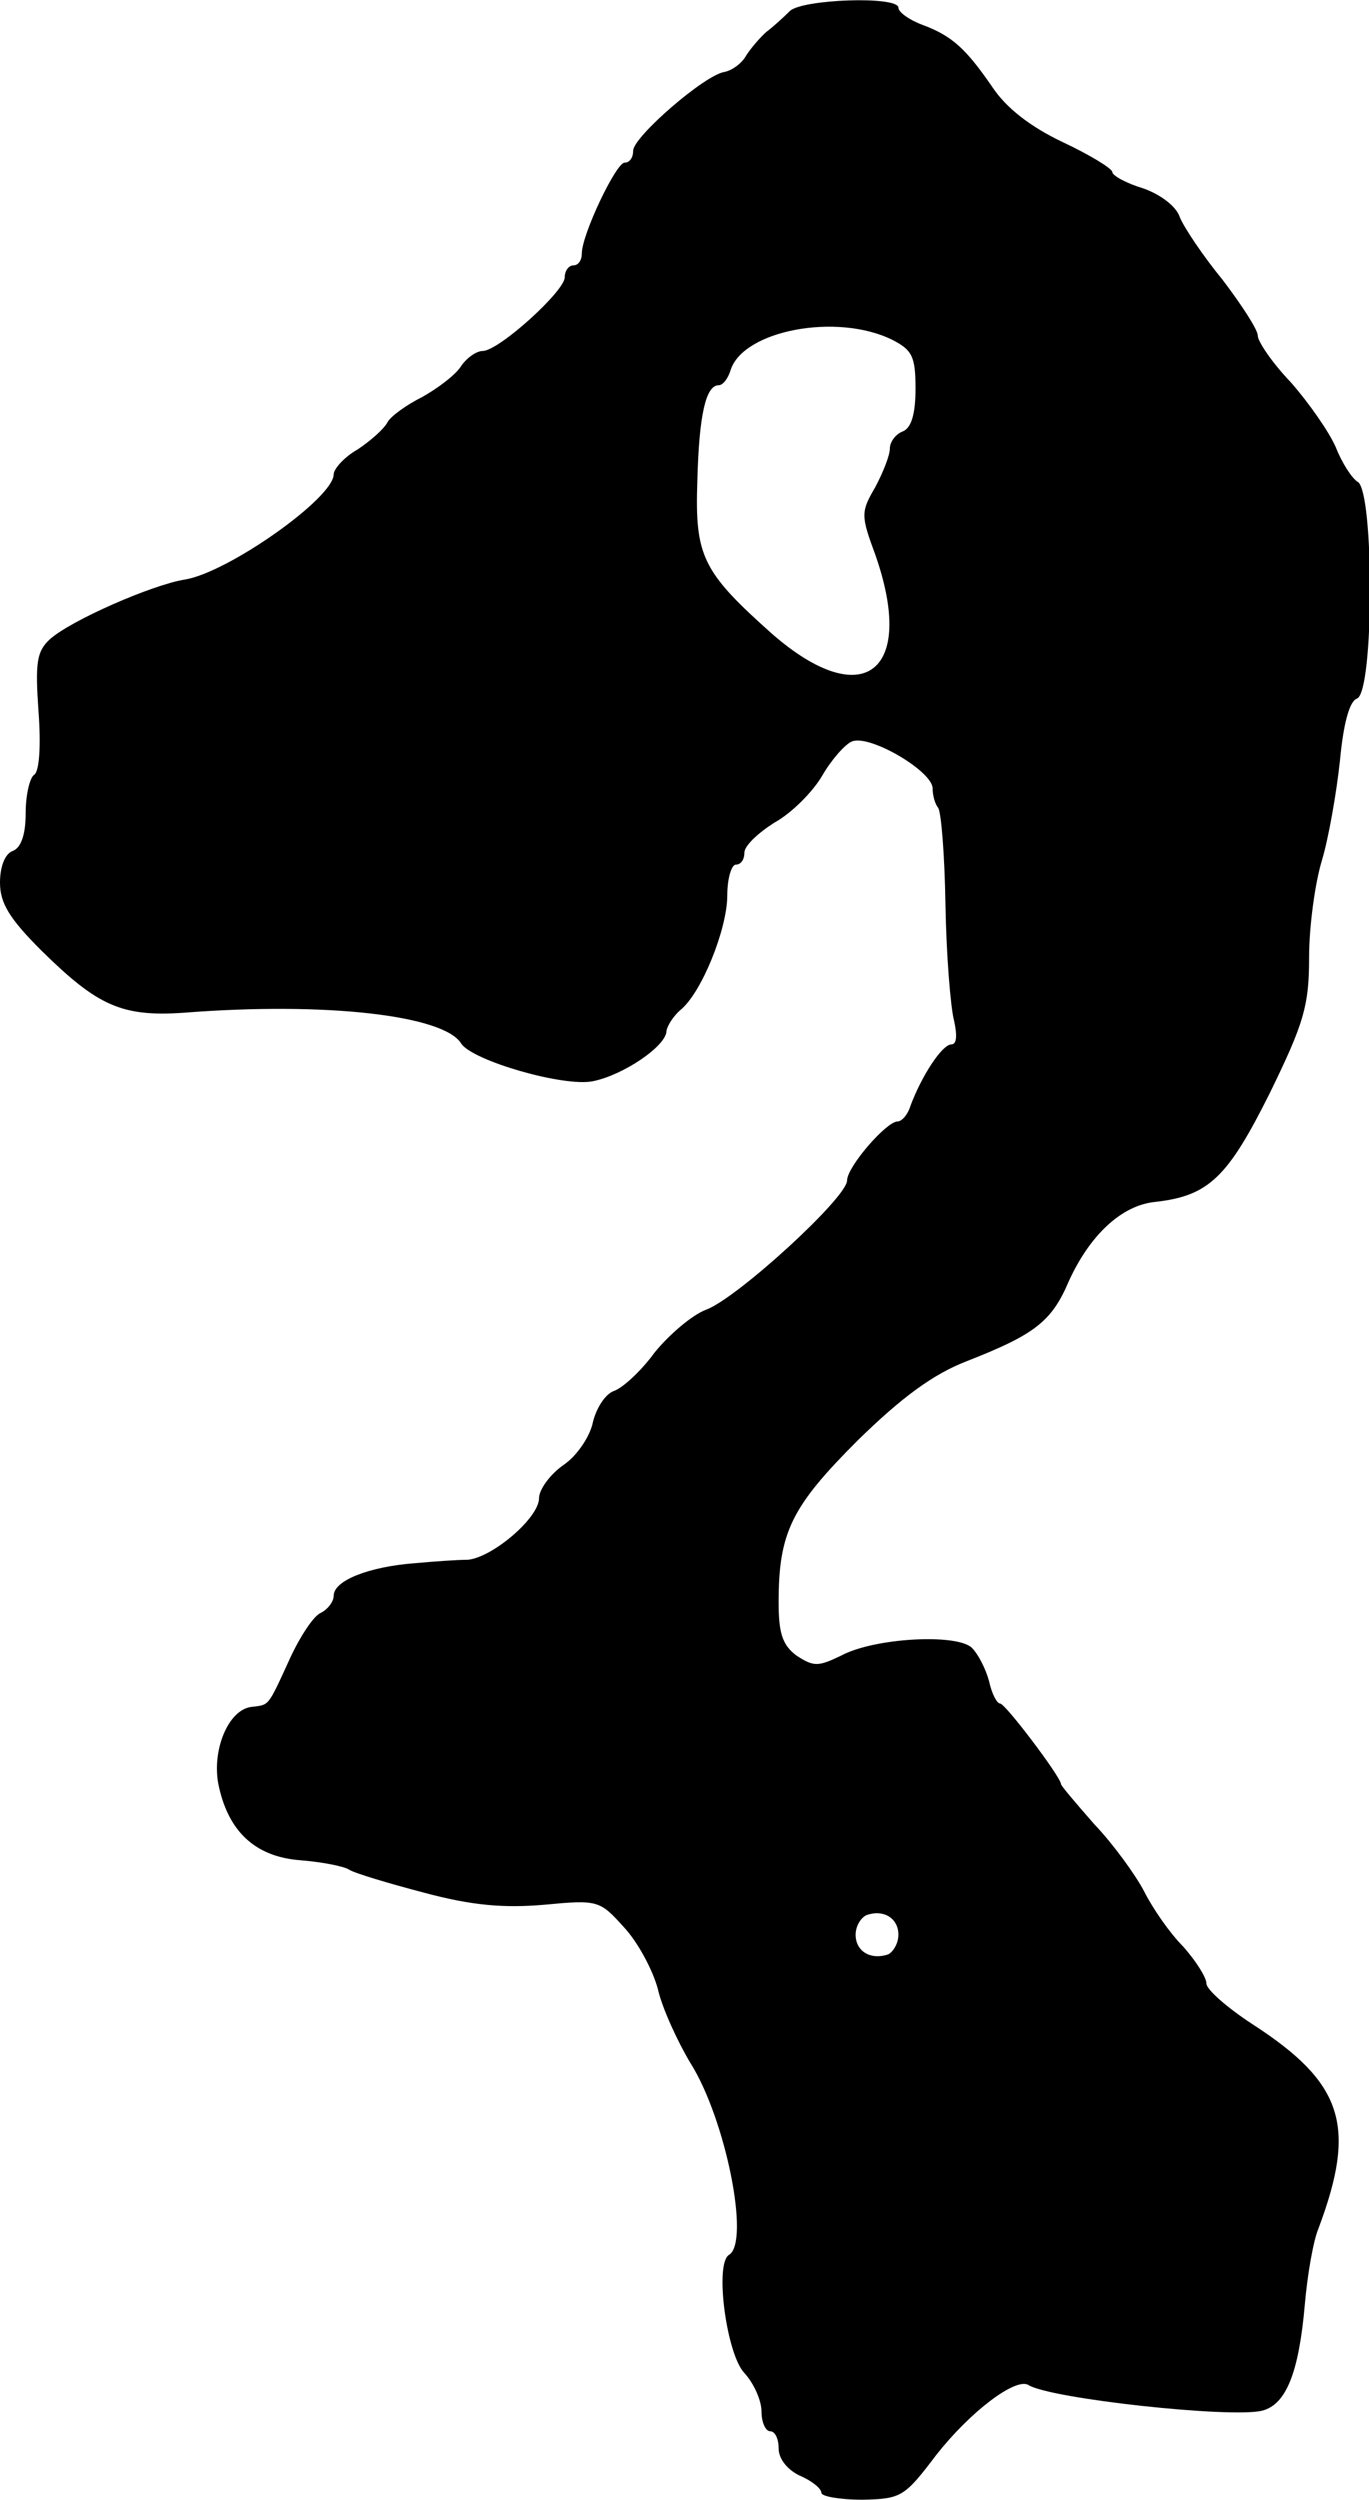 <?xml version="1.0" standalone="no"?>
<!DOCTYPE svg PUBLIC "-//W3C//DTD SVG 20010904//EN"
 "http://www.w3.org/TR/2001/REC-SVG-20010904/DTD/svg10.dtd">
<svg version="1.0" xmlns="http://www.w3.org/2000/svg"
 width="160pt" height="292pt" viewBox="0 0 160 292"
 preserveAspectRatio="xMidYMid meet">
<g transform="translate(0,292) scale(0.1,-0.1)"
fill="#000000" stroke="none">
<path d="M923 2907 c-7 -7 -19 -18 -27 -24 -8 -7 -19 -20 -24 -28 -5 -9 -16
-17 -25 -19 -23 -3 -107 -76 -107 -92 0 -8 -4 -14 -10 -14 -10 0 -50 -84 -50
-106 0 -8 -4 -14 -10 -14 -5 0 -10 -6 -10 -14 0 -16 -77 -86 -96 -86 -7 0 -19
-8 -26 -19 -7 -10 -27 -25 -45 -35 -18 -9 -36 -22 -40 -29 -4 -8 -20 -22 -35
-32 -16 -9 -28 -23 -28 -29 0 -28 -124 -115 -174 -123 -38 -6 -134 -48 -158
-70 -15 -14 -17 -27 -13 -84 3 -40 1 -70 -5 -74 -5 -3 -10 -23 -10 -45 0 -24
-5 -40 -15 -44 -9 -3 -15 -18 -15 -37 0 -24 11 -42 48 -79 66 -65 94 -78 167
-73 166 13 304 -3 324 -36 13 -20 120 -51 154 -44 35 7 86 41 86 59 1 6 8 17
16 24 25 20 55 95 55 134 0 20 5 36 10 36 6 0 10 6 10 14 0 8 16 23 35 35 20
11 45 36 56 55 11 19 27 37 35 40 21 8 94 -35 94 -55 0 -9 3 -18 6 -22 4 -3 8
-55 9 -114 1 -59 6 -120 10 -135 4 -18 3 -28 -3 -28 -11 0 -35 -37 -48 -72 -3
-10 -10 -18 -15 -18 -13 0 -59 -53 -59 -69 0 -20 -129 -138 -165 -151 -16 -6
-43 -29 -60 -50 -16 -22 -38 -42 -48 -45 -10 -4 -20 -20 -24 -36 -3 -16 -18
-39 -34 -50 -16 -11 -29 -29 -29 -39 0 -23 -54 -69 -83 -72 -12 0 -40 -2 -62
-4 -53 -4 -95 -20 -95 -38 0 -7 -7 -16 -15 -20 -8 -3 -24 -27 -36 -53 -27 -59
-24 -54 -46 -57 -26 -4 -45 -49 -38 -89 11 -56 43 -86 96 -90 25 -2 51 -7 57
-11 6 -4 46 -16 88 -27 56 -15 93 -18 140 -14 63 6 65 5 93 -26 16 -17 34 -50
40 -73 5 -22 23 -61 38 -86 41 -65 70 -209 45 -224 -17 -10 -3 -116 18 -138
11 -12 20 -32 20 -45 0 -13 5 -23 10 -23 6 0 10 -9 10 -20 0 -12 10 -25 25
-32 14 -6 25 -15 25 -20 0 -4 21 -8 48 -8 45 1 49 3 86 52 40 51 93 91 108 82
25 -16 237 -39 273 -30 28 7 43 44 50 124 3 35 10 75 16 89 45 120 29 170 -78
239 -29 19 -53 40 -53 47 0 7 -12 26 -27 43 -16 16 -36 45 -46 65 -10 19 -36
55 -58 78 -21 24 -39 45 -39 47 0 8 -65 94 -71 94 -4 0 -10 12 -13 26 -4 15
-13 32 -20 39 -17 17 -114 12 -153 -9 -27 -13 -32 -13 -52 0 -16 12 -21 25
-21 62 0 82 15 112 92 189 52 51 89 78 128 93 79 31 99 46 119 93 24 53 61 89
101 93 63 7 85 29 134 127 40 82 46 102 46 159 0 36 7 87 15 113 8 27 17 79
21 116 4 43 11 70 20 73 20 8 20 241 1 253 -7 4 -19 23 -26 41 -8 18 -31 51
-52 75 -22 23 -39 48 -39 55 0 7 -19 36 -41 65 -23 28 -45 61 -50 73 -4 13
-23 27 -43 34 -20 6 -36 15 -36 19 0 4 -26 20 -58 35 -38 18 -66 40 -82 64
-31 45 -47 60 -82 73 -16 6 -28 15 -28 20 0 14 -113 10 -127 -4z m120 -384
c23 -12 27 -19 27 -57 0 -30 -5 -46 -15 -50 -8 -3 -15 -12 -15 -20 0 -8 -8
-28 -17 -45 -17 -29 -17 -33 0 -79 48 -137 -14 -185 -120 -93 -82 73 -91 91
-88 179 2 78 10 112 25 112 5 0 11 8 14 18 15 46 124 67 189 35z m7 -1863 c0
-10 -6 -20 -12 -23 -21 -7 -38 4 -38 23 0 10 6 20 13 23 20 7 37 -4 37 -23z"/>
</g>
</svg>
